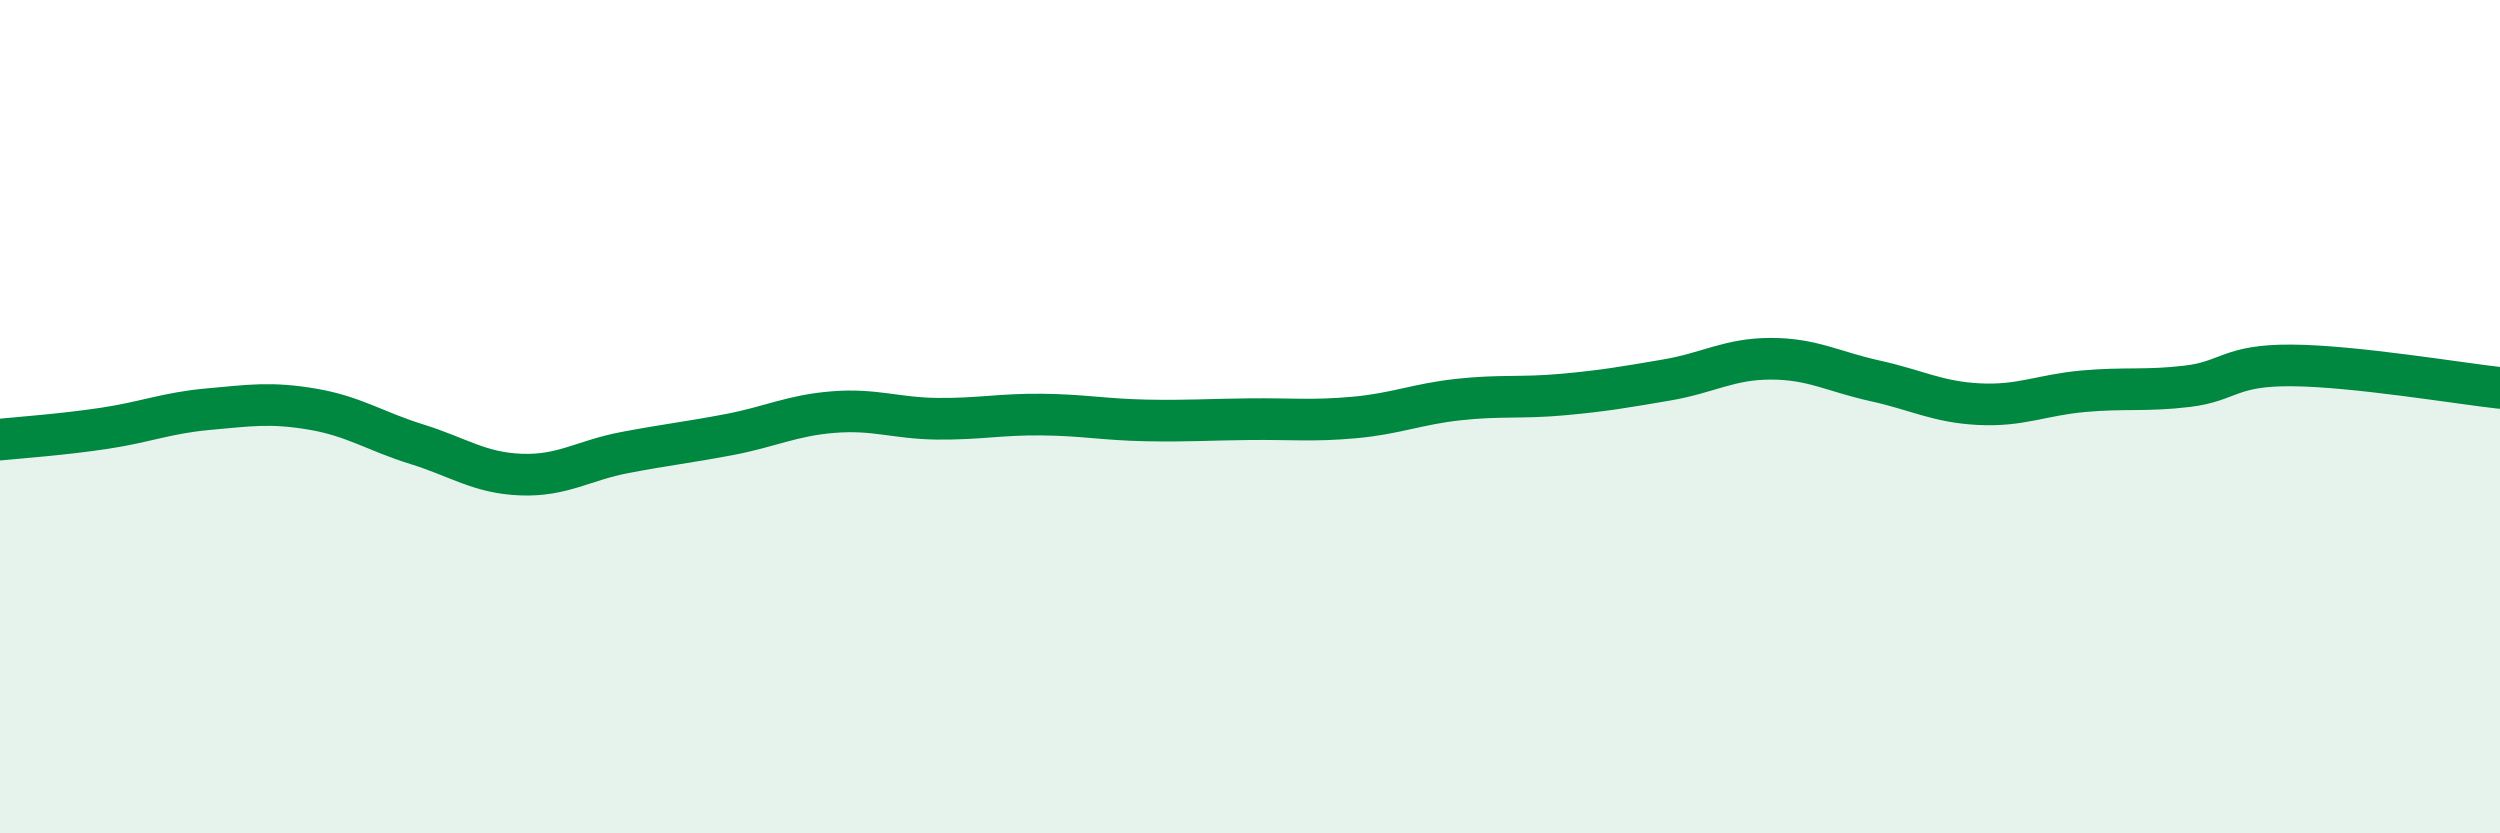 
    <svg width="60" height="20" viewBox="0 0 60 20" xmlns="http://www.w3.org/2000/svg">
      <path
        d="M 0,10.55 C 0.5,10.5 1.5,10.43 2.5,10.28 C 3.5,10.13 4,9.91 5,9.82 C 6,9.73 6.5,9.65 7.5,9.82 C 8.5,9.99 9,10.35 10,10.66 C 11,10.97 11.5,11.35 12.5,11.39 C 13.5,11.43 14,11.05 15,10.86 C 16,10.67 16.5,10.62 17.5,10.43 C 18.5,10.24 19,9.97 20,9.89 C 21,9.81 21.5,10.04 22.5,10.05 C 23.5,10.06 24,9.94 25,9.95 C 26,9.96 26.5,10.07 27.5,10.09 C 28.5,10.11 29,10.07 30,10.06 C 31,10.05 31.5,10.11 32.5,10.02 C 33.5,9.93 34,9.7 35,9.59 C 36,9.48 36.5,9.56 37.5,9.47 C 38.5,9.38 39,9.29 40,9.12 C 41,8.95 41.5,8.61 42.5,8.61 C 43.5,8.61 44,8.92 45,9.14 C 46,9.36 46.5,9.65 47.5,9.7 C 48.5,9.75 49,9.48 50,9.39 C 51,9.3 51.5,9.39 52.5,9.27 C 53.5,9.15 53.5,8.76 55,8.77 C 56.5,8.78 59,9.2 60,9.31L60 20L0 20Z"
        fill="#008740"
        opacity="0.1"
        stroke-linecap="round"
        stroke-linejoin="round"
      />
      <path
        d="M 0,10.55 C 0.5,10.5 1.5,10.43 2.5,10.28 C 3.5,10.13 4,9.91 5,9.82 C 6,9.73 6.5,9.65 7.5,9.82 C 8.5,9.99 9,10.35 10,10.66 C 11,10.97 11.5,11.35 12.5,11.39 C 13.5,11.43 14,11.05 15,10.86 C 16,10.67 16.5,10.62 17.5,10.43 C 18.5,10.24 19,9.97 20,9.89 C 21,9.81 21.5,10.04 22.5,10.05 C 23.5,10.06 24,9.94 25,9.95 C 26,9.96 26.5,10.07 27.5,10.09 C 28.5,10.11 29,10.07 30,10.06 C 31,10.05 31.5,10.11 32.5,10.02 C 33.5,9.93 34,9.7 35,9.59 C 36,9.48 36.5,9.56 37.5,9.47 C 38.5,9.38 39,9.29 40,9.12 C 41,8.95 41.5,8.61 42.5,8.61 C 43.5,8.61 44,8.92 45,9.14 C 46,9.36 46.5,9.65 47.5,9.7 C 48.5,9.75 49,9.48 50,9.39 C 51,9.3 51.5,9.39 52.5,9.27 C 53.5,9.15 53.5,8.76 55,8.77 C 56.5,8.78 59,9.2 60,9.31"
        stroke="#008740"
        stroke-width="1"
        fill="none"
        stroke-linecap="round"
        stroke-linejoin="round"
      />
    </svg>
  